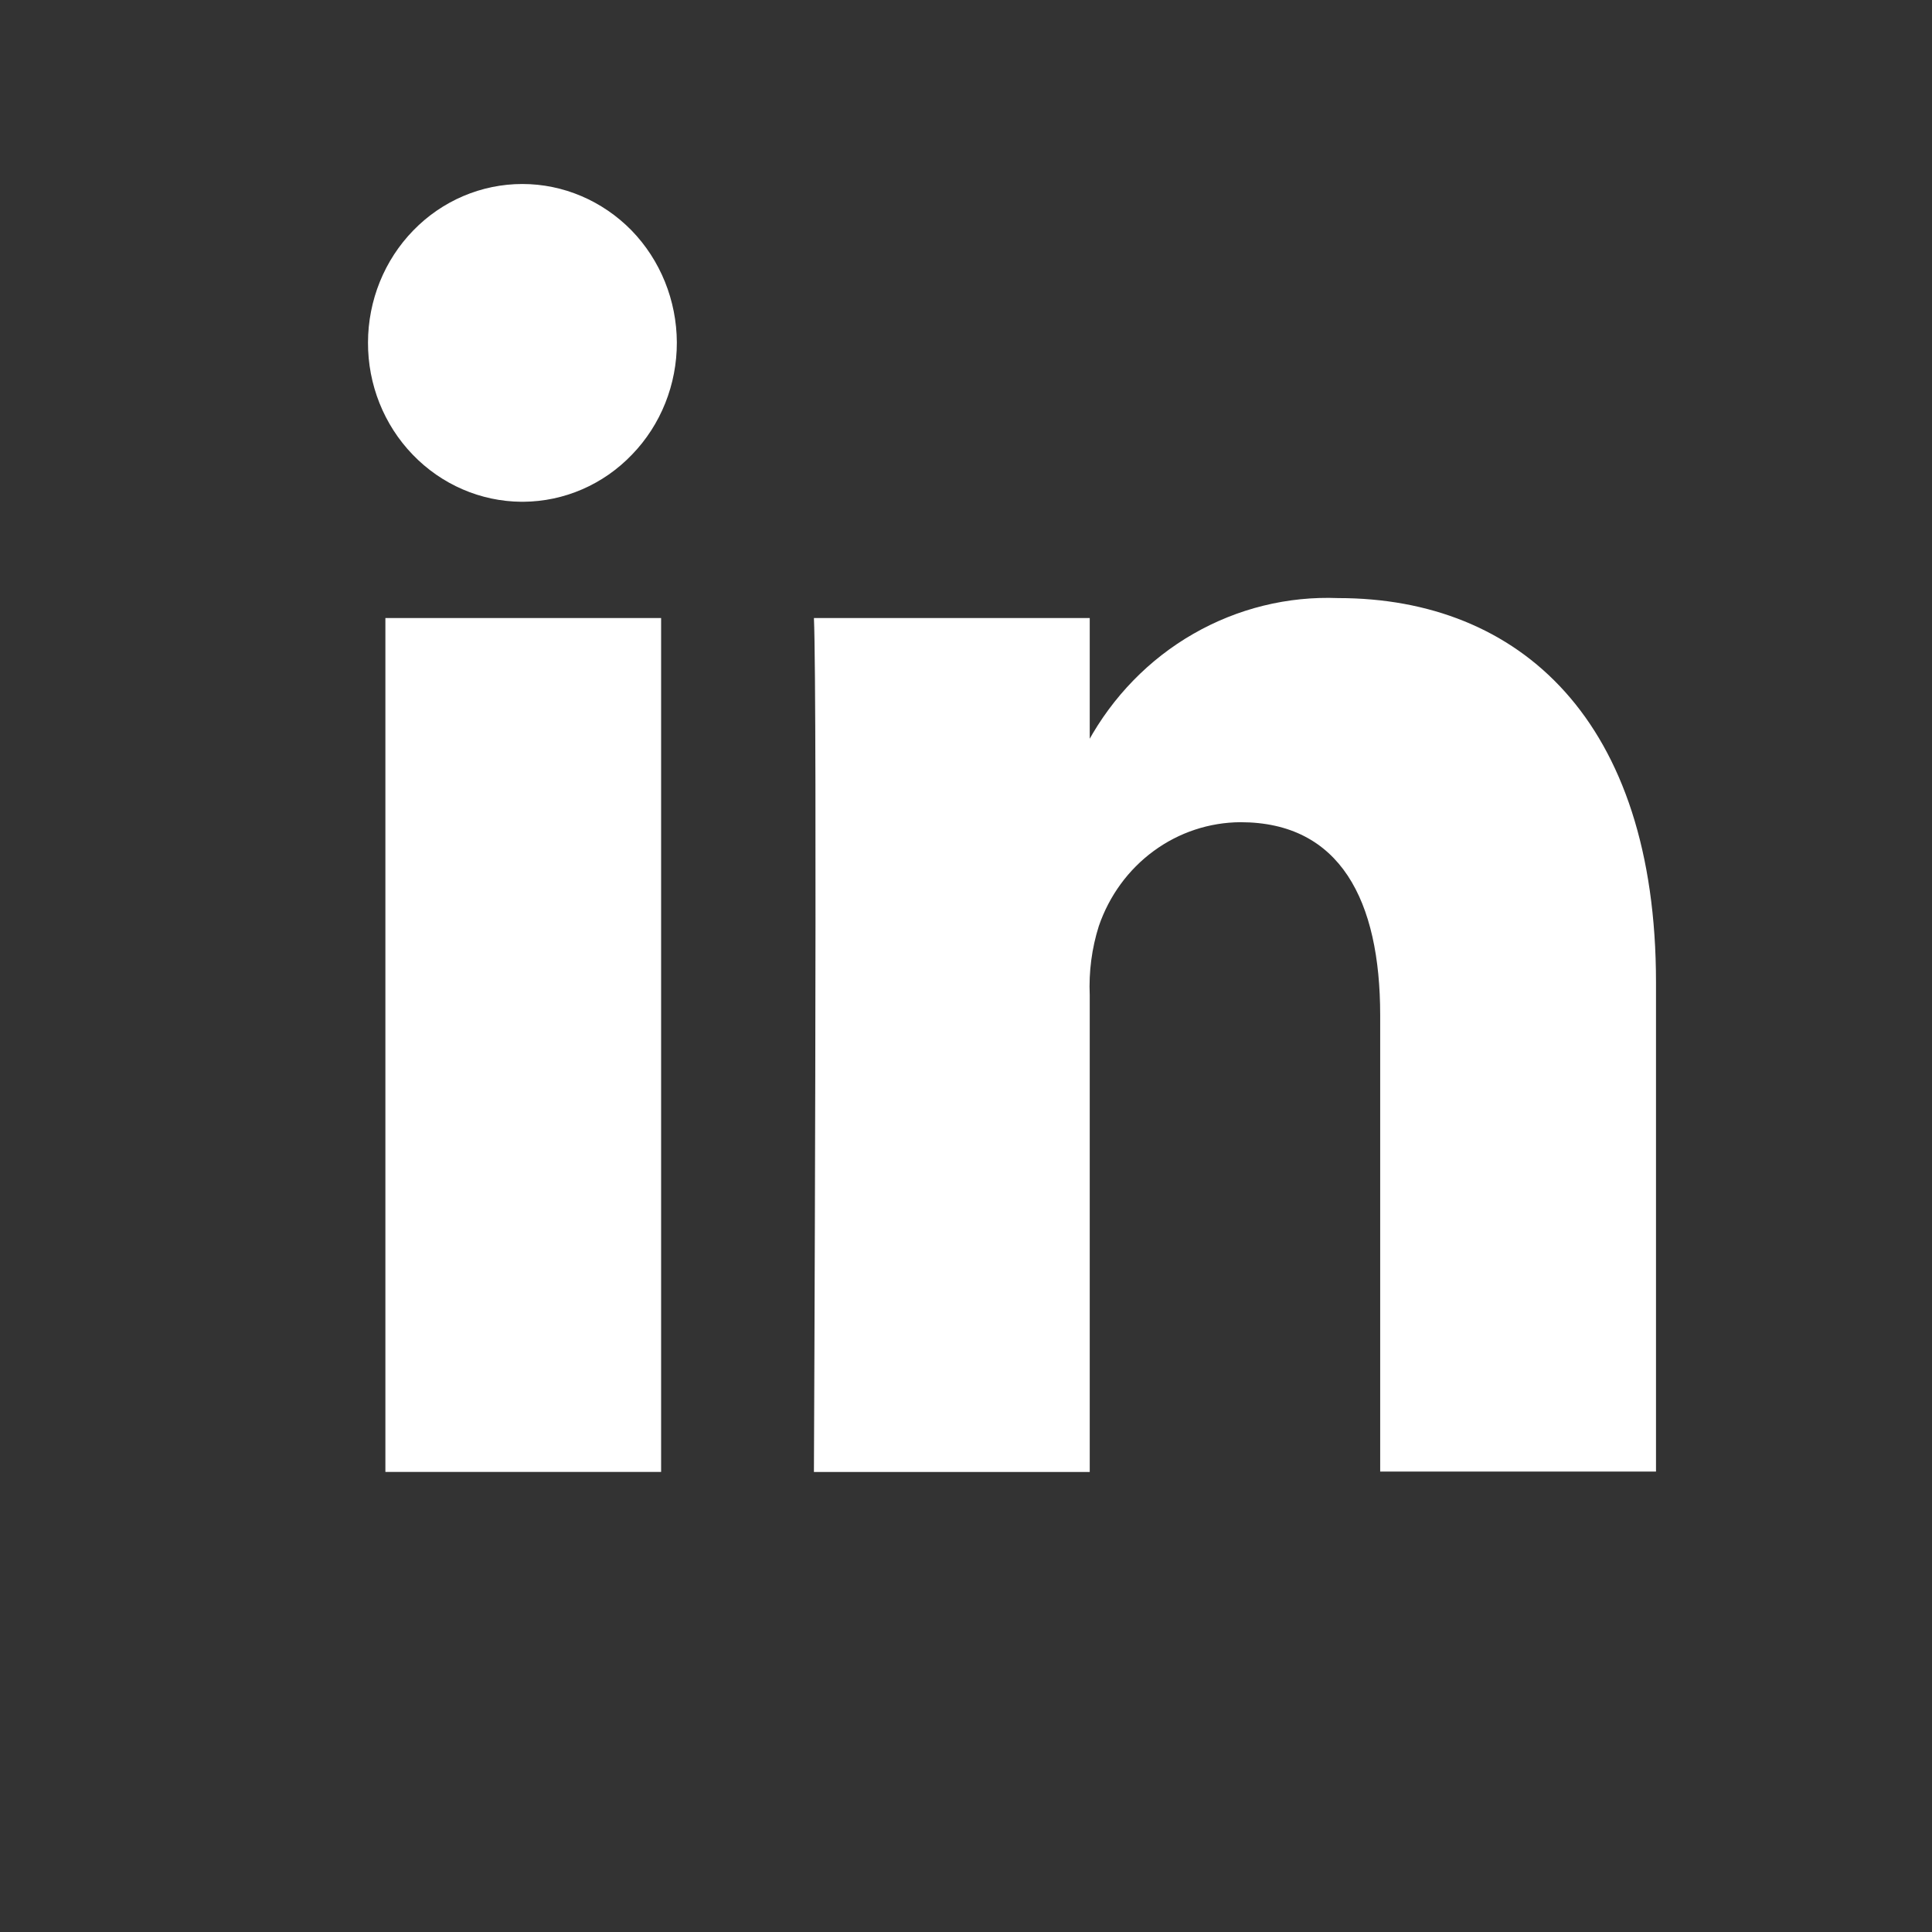 <svg width="21" height="21" viewBox="0 0 21 21" fill="none" xmlns="http://www.w3.org/2000/svg">
<rect x="0" y="0" width="21" height="21" fill="#333333" stroke="none"/>
<path d="M7.186 15.999V6.718H4.189V15.999H7.188H7.186ZM5.688 5.454C6.133 5.451 6.558 5.267 6.87 4.941C7.183 4.618 7.358 4.179 7.357 3.722C7.355 3.265 7.178 2.827 6.864 2.504C6.548 2.182 6.122 2 5.678 2C5.233 2 4.807 2.181 4.493 2.504C4.178 2.827 4.001 3.265 4 3.722C3.998 4.179 4.173 4.618 4.486 4.942C4.799 5.267 5.224 5.451 5.668 5.454H5.688ZM8.846 16H11.845V10.818C11.834 10.563 11.867 10.308 11.944 10.065C12.057 9.737 12.264 9.452 12.54 9.25C12.815 9.048 13.145 8.939 13.483 8.937C14.568 8.937 15.002 9.788 15.002 11.035V15.995H18V10.678C18 7.828 16.516 6.501 14.547 6.501C13.998 6.479 13.453 6.613 12.972 6.889C12.492 7.164 12.095 7.572 11.825 8.065H11.845V6.718H8.847C8.886 7.59 8.847 15.999 8.847 15.999L8.846 16Z" fill="white"/>
</svg>
